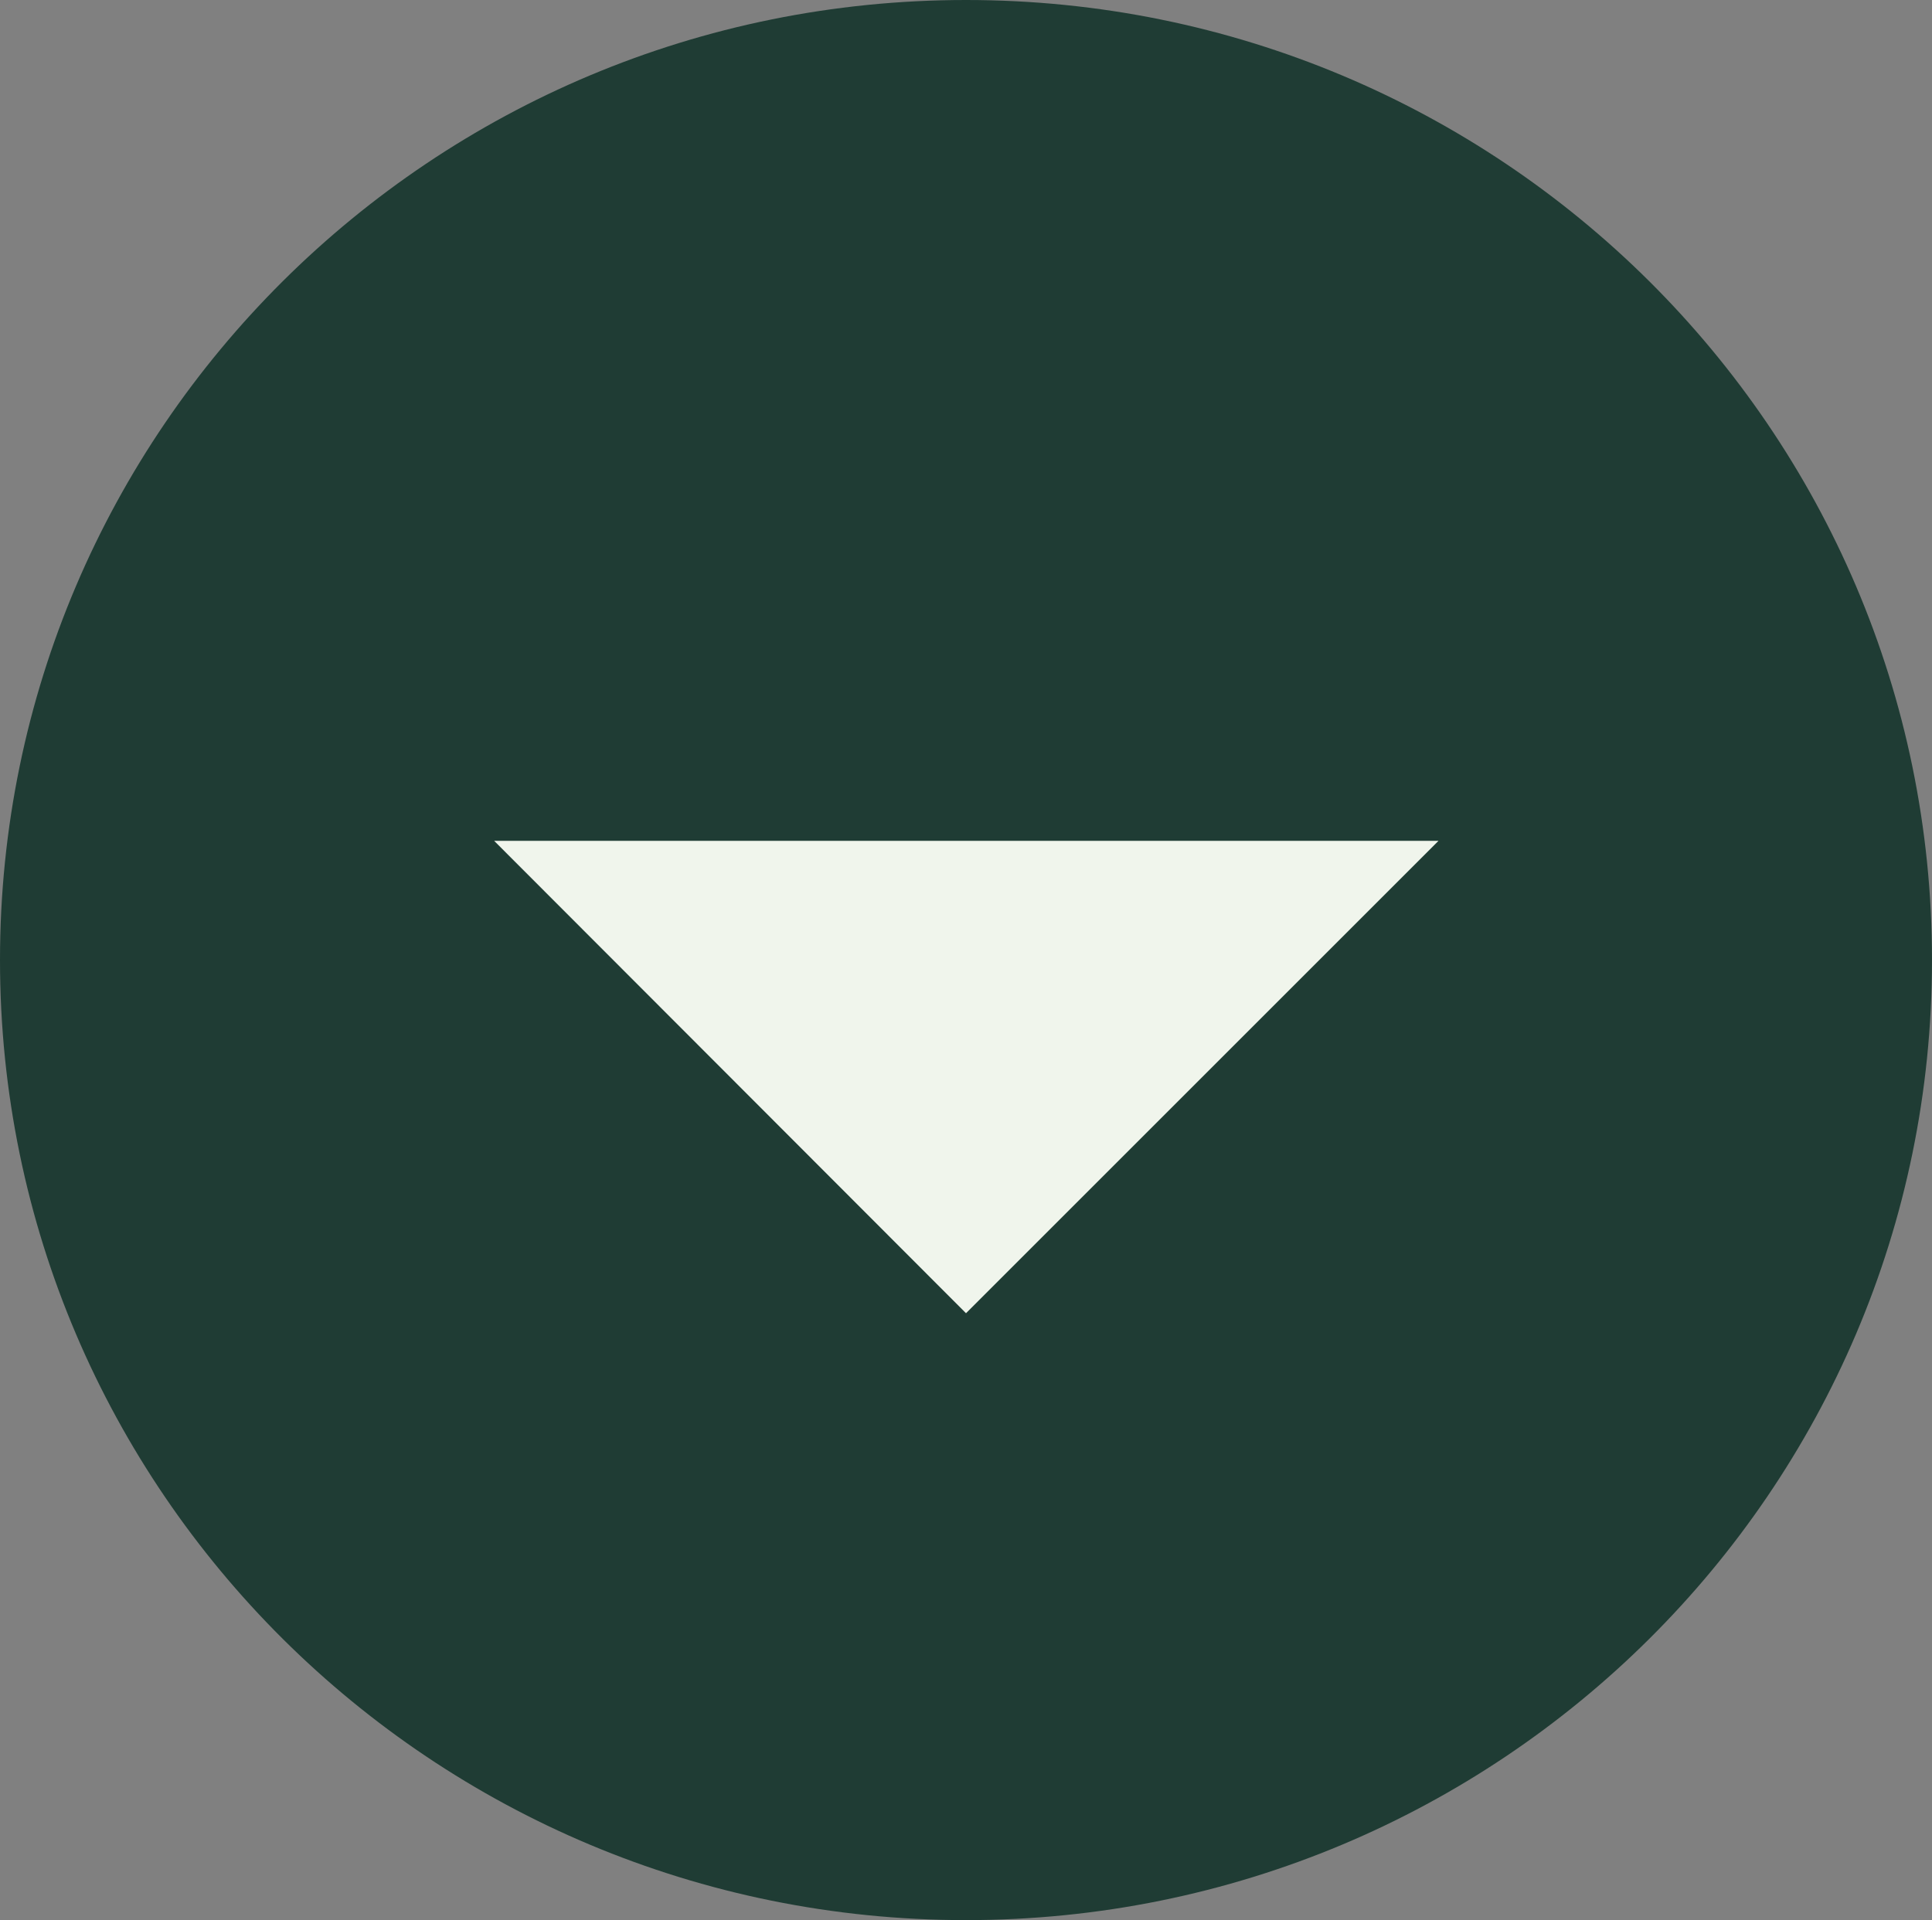 <svg data-name="Layer 1" xmlns="http://www.w3.org/2000/svg" viewBox="0 0 30.3 30.12"><rect x="0" y="0" width="30.3" height="30.12" fill="#808080" stroke="none"/><path d="M15.15 30.12c8.37 0 15.15-6.74 15.15-15.06S23.52 0 15.15 0 0 6.74 0 15.06s6.78 15.06 15.15 15.06" fill="#1f3c34"/><path fill="#f0f5ec" d="M7.75 13.19l7.4 7.41 7.41-7.41"/></svg>